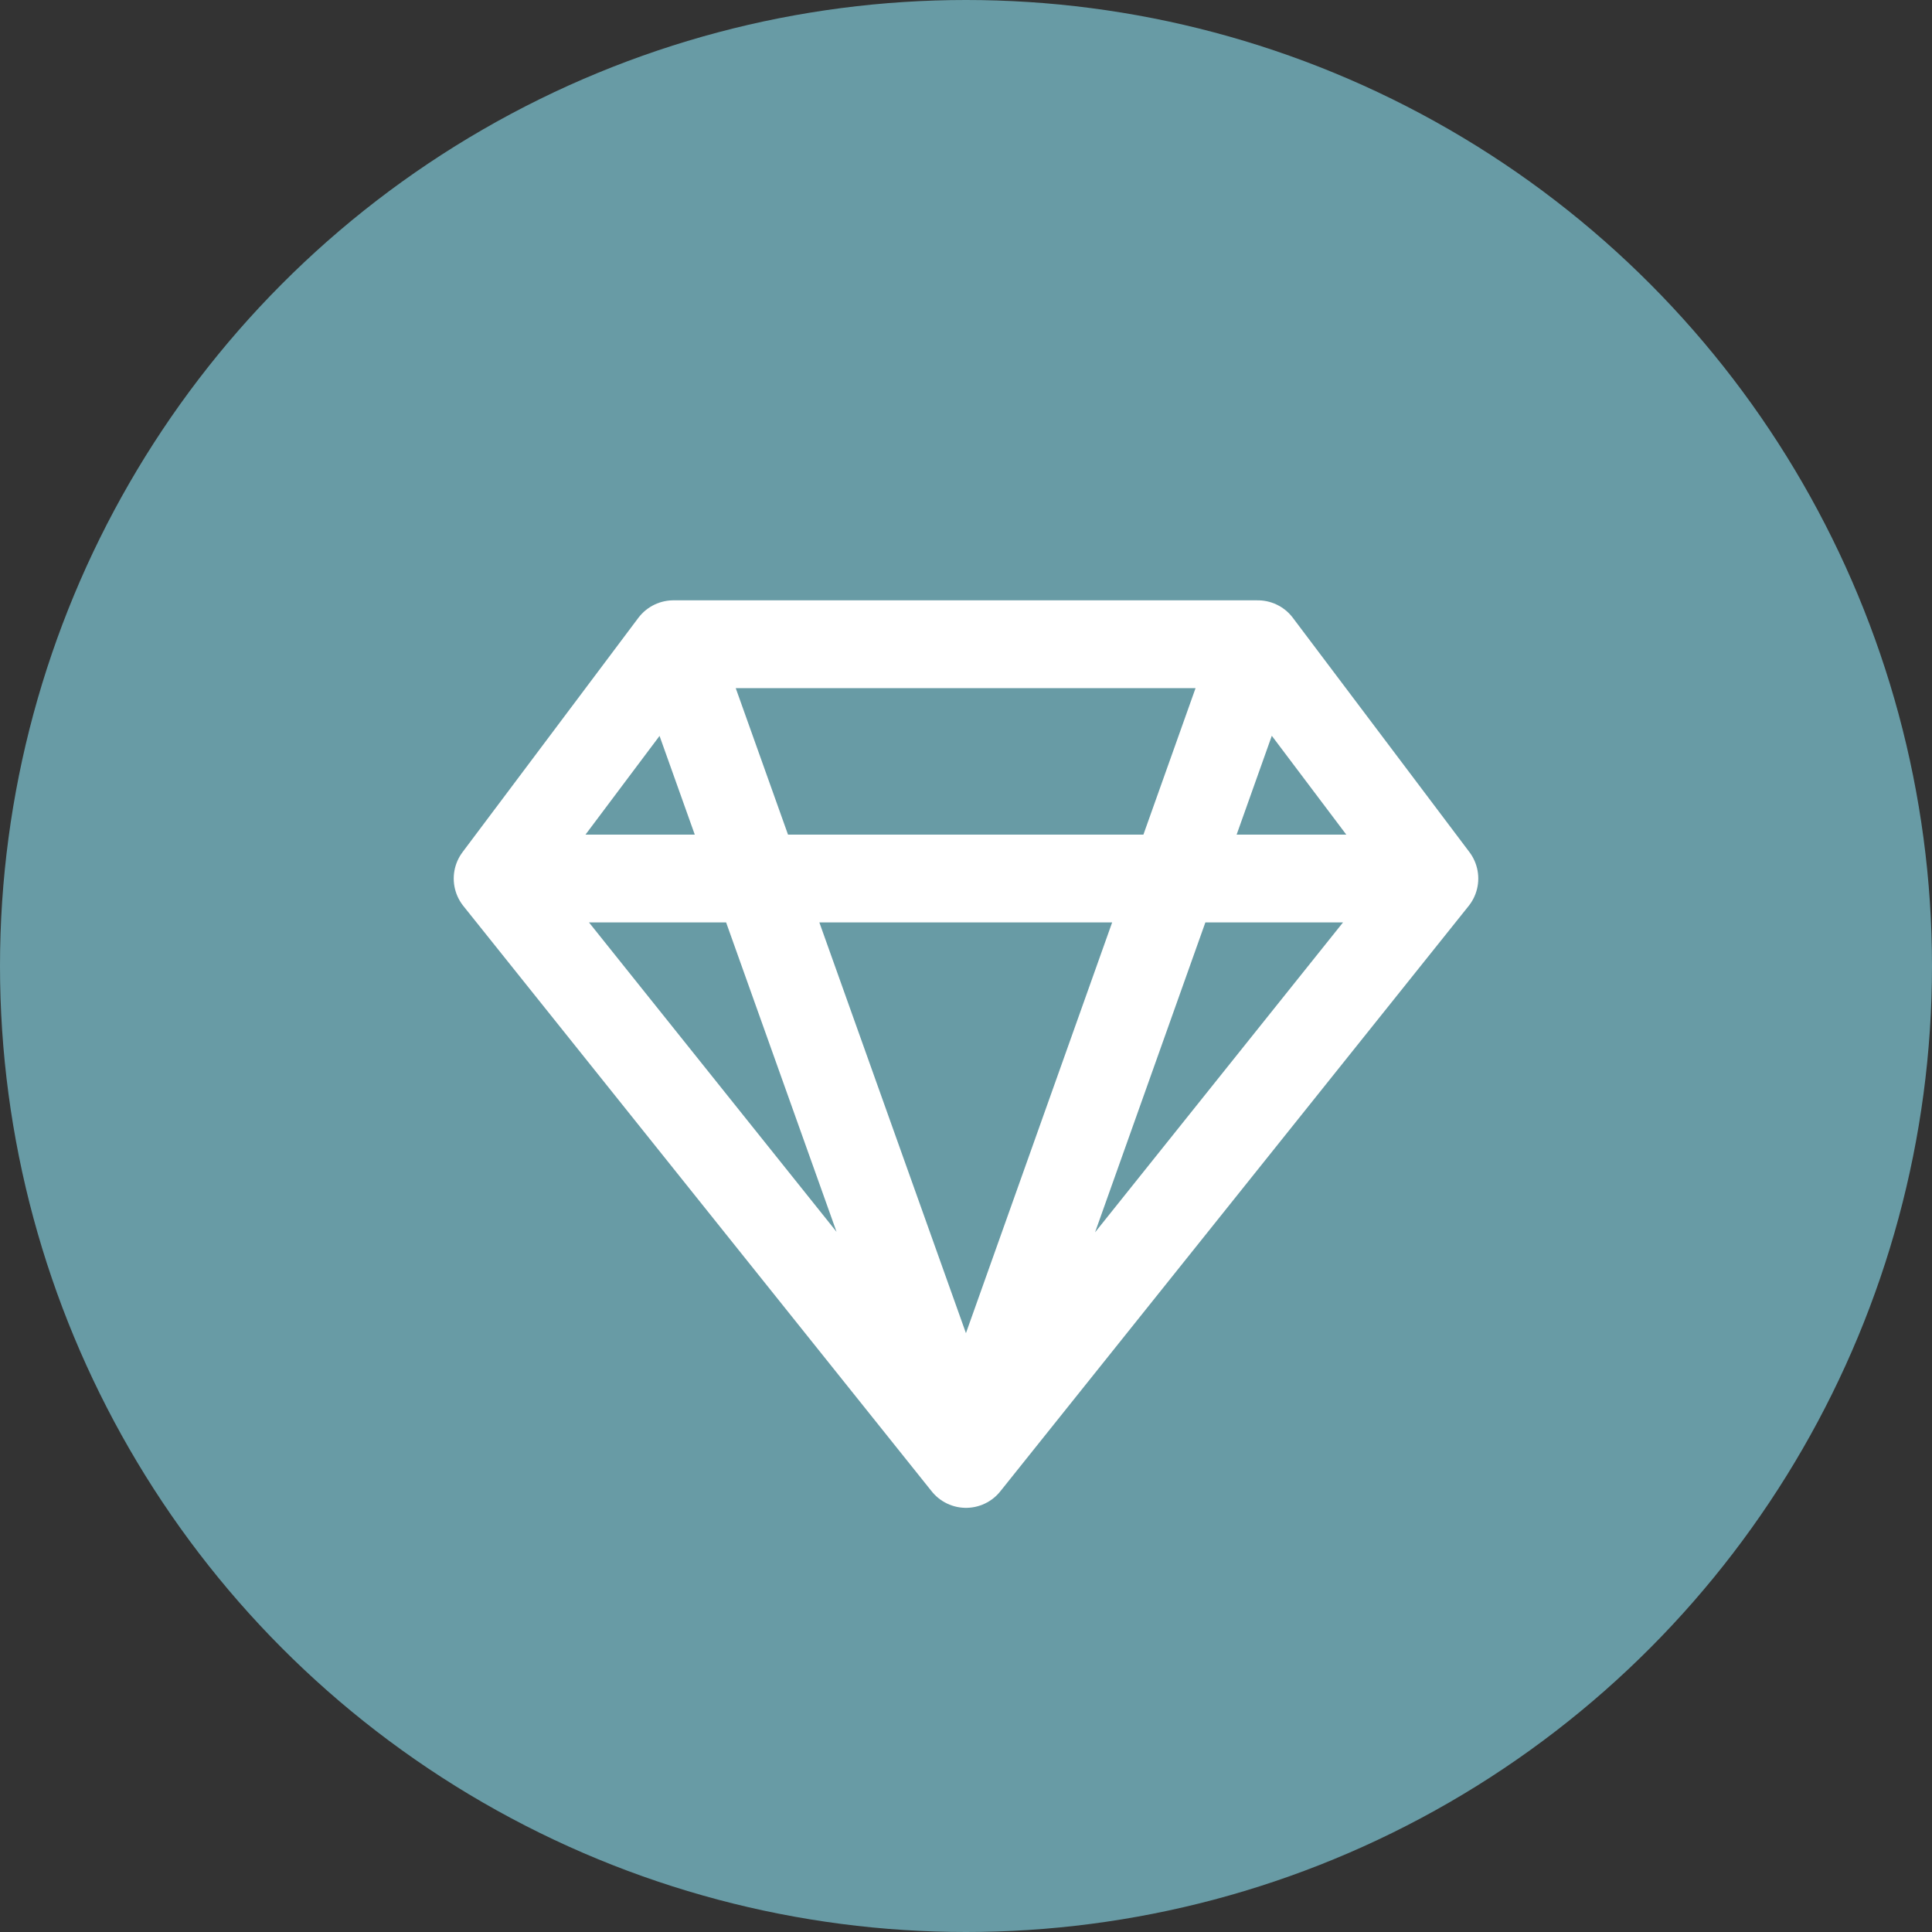 <?xml version="1.0" encoding="UTF-8"?> <svg xmlns="http://www.w3.org/2000/svg" width="33" height="33" viewBox="0 0 33 33" fill="none"><rect x="0" y="0" width="33" height="33" fill="#333333" stroke="none"/> <circle cx="16.5" cy="16.5" r="16.5" fill="#689BA5"></circle> <path d="M24.5 15.006H8.5M24.5 15.006L21.484 11.004M24.5 15.006L16.5 25.005M8.5 15.006L11.503 11.004M8.5 15.006L16.5 25.005M11.503 11.004L16.5 25.005M11.503 11.004H21.484M21.484 11.004L16.5 25.005" stroke="white" stroke-width="1.5" stroke-linecap="round" stroke-linejoin="round"></path> </svg> 
